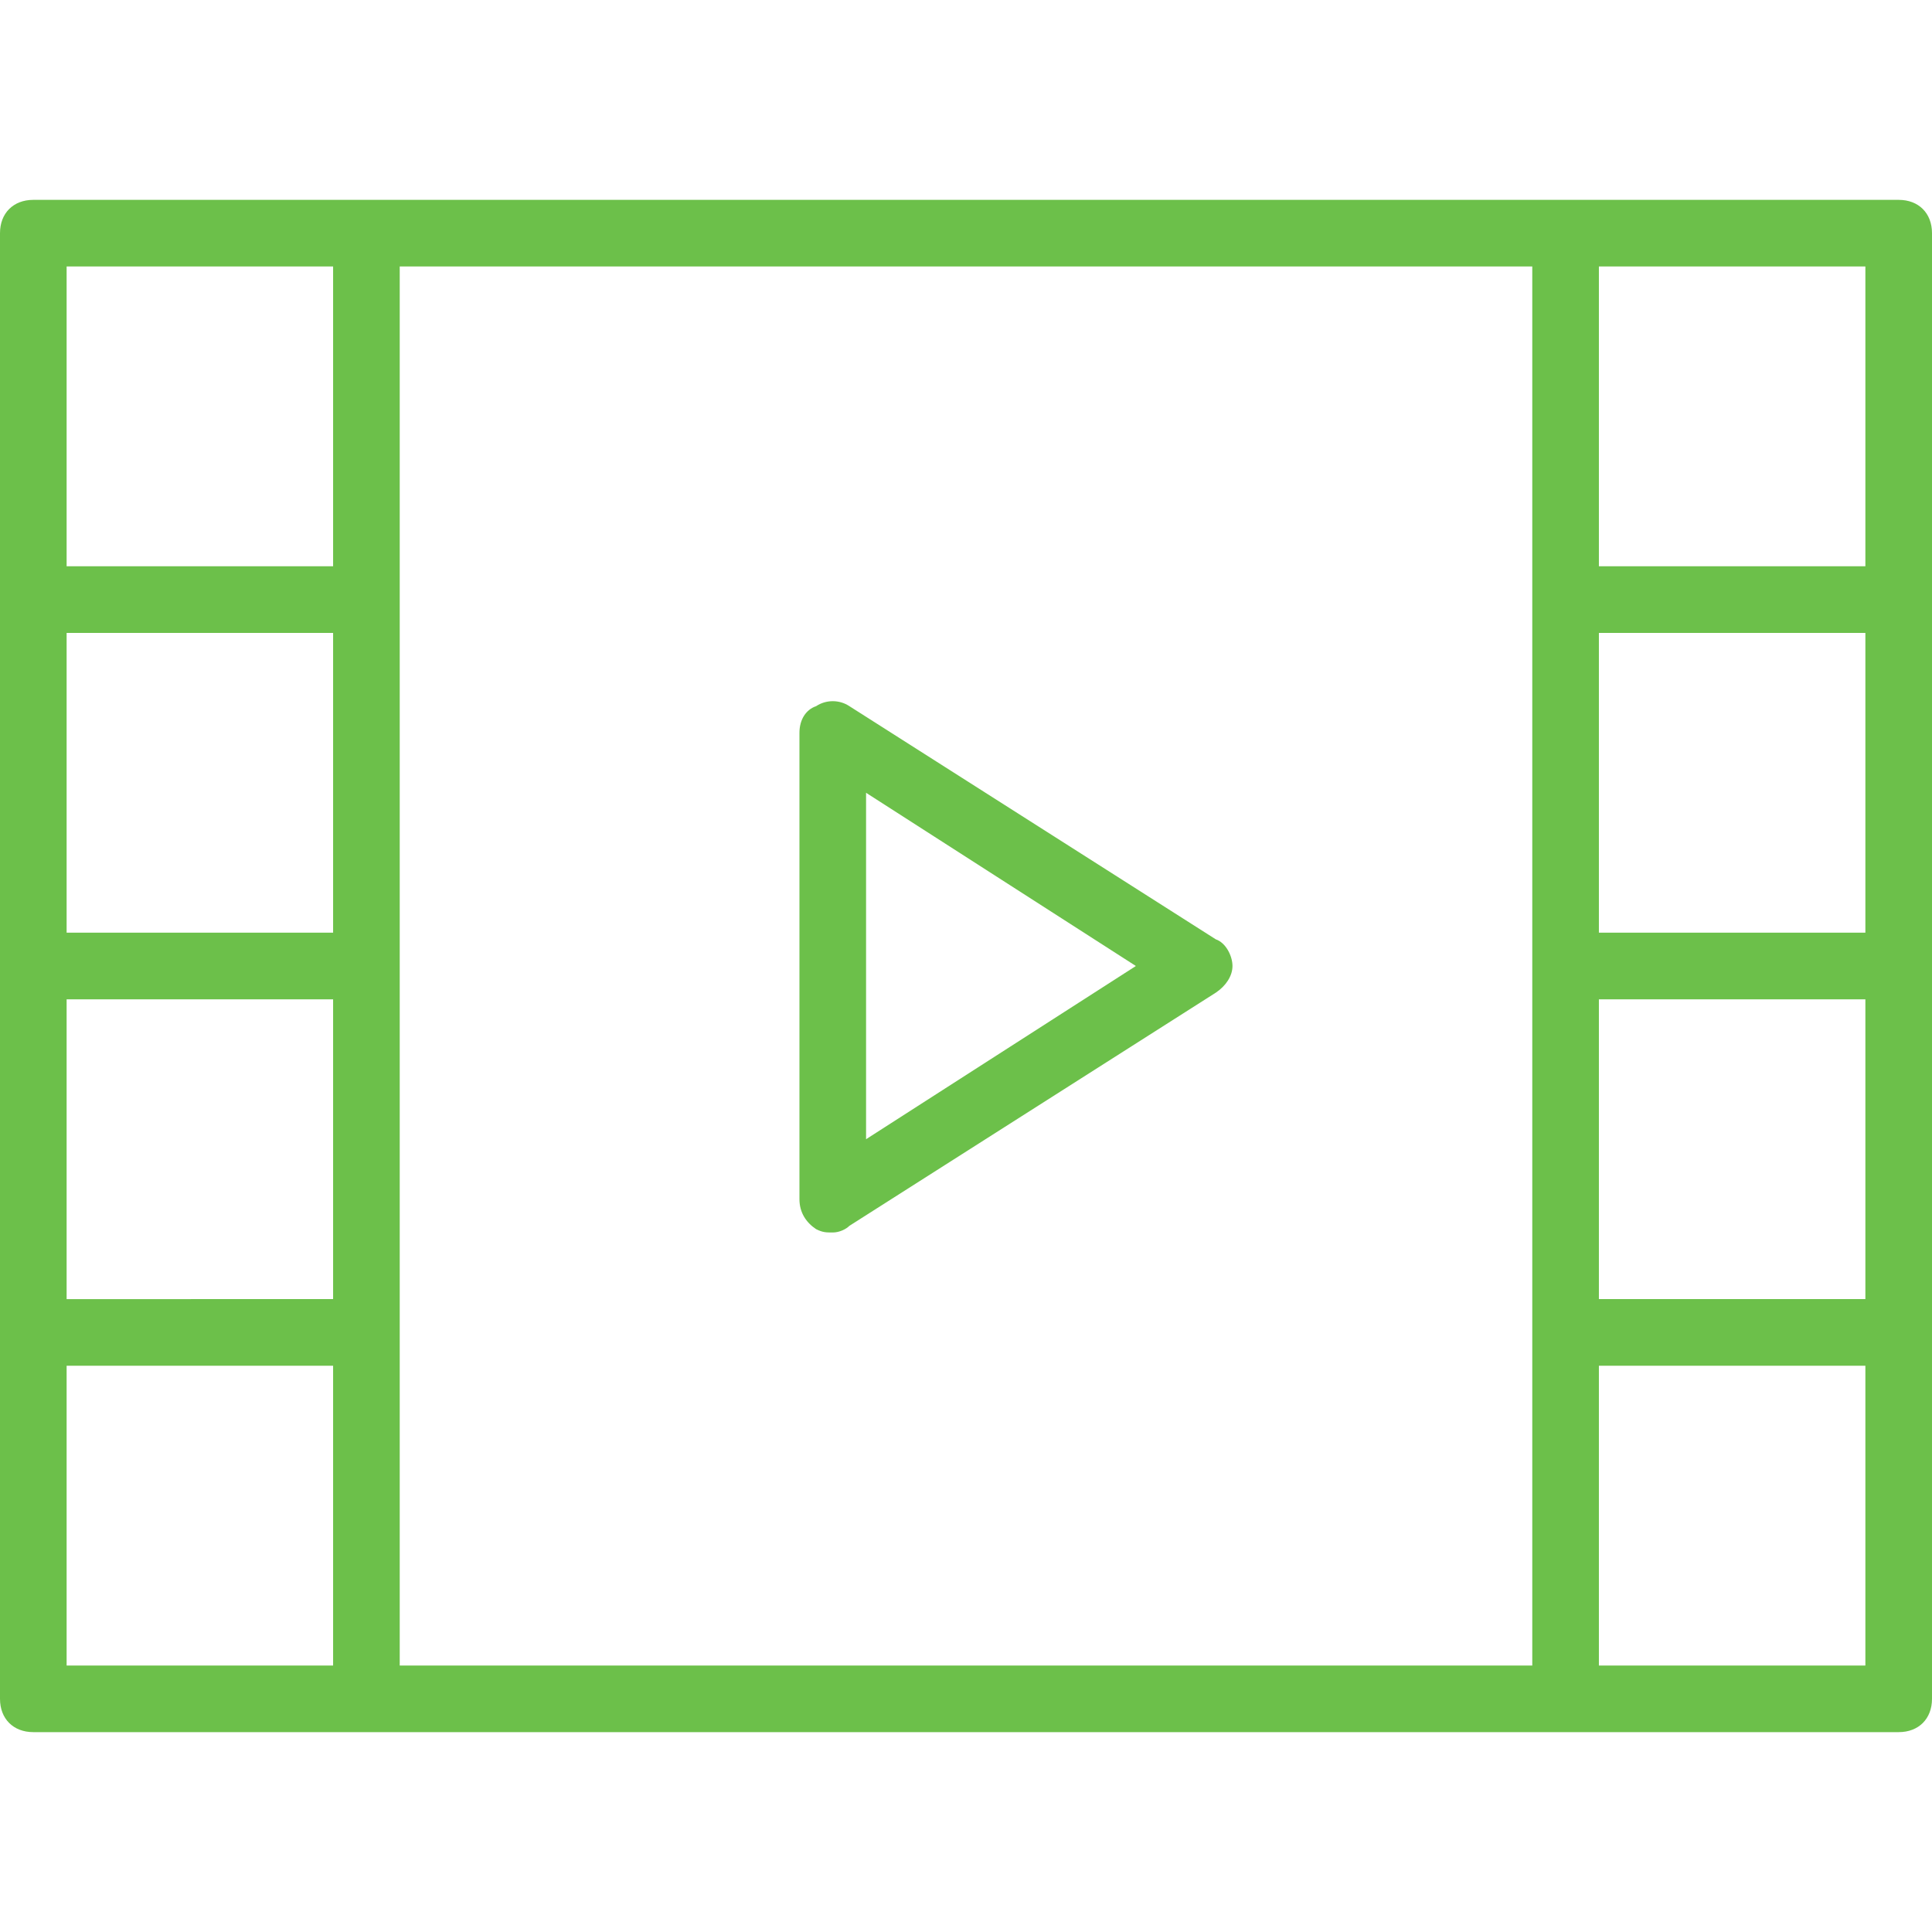 <?xml version="1.0" encoding="utf-8"?>
<!-- Generator: Adobe Illustrator 21.1.0, SVG Export Plug-In . SVG Version: 6.00 Build 0)  -->
<svg version="1.1" id="Capa_1" xmlns="http://www.w3.org/2000/svg" xmlns:xlink="http://www.w3.org/1999/xlink" x="0px" y="0px"
	 viewBox="0 0 58 58" style="enable-background:new 0 0 58 58;" xml:space="preserve">
<style type="text/css">
	.st0{fill:#6CC04A;}
</style>
<g>
	<path class="st0" d="M36.5,28.2l-11-7c-0.3-0.2-0.7-0.2-1,0C24.2,21.3,24,21.6,24,22v14c0,0.4,0.2,0.7,0.5,0.9
		C24.7,37,24.8,37,25,37c0.2,0,0.4-0.1,0.5-0.2l11-7c0.3-0.2,0.5-0.5,0.5-0.8S36.8,28.3,36.5,28.2z M26,34.2V23.8l8.1,5.2L26,34.2z"
		/>
	<path class="st0" d="M57,6H47H11H1C0.4,6,0,6.4,0,7v11v11v11v11c0,0.6,0.4,1,1,1h10h36h10c0.6,0,1-0.4,1-1V40V29V18V7
		C58,6.4,57.6,6,57,6z M10,28H2v-9h8V28z M2,30h8v9H2V30z M12,40V29V18V8h34v10v11v11v10H12V40z M56,28h-8v-9h8V28z M48,30h8v9h-8
		V30z M56,8v9h-8V8H56z M2,8h8v9H2V8z M2,50v-9h8v9H2z M56,50h-8v-9h8V50z"/>
</g>
</svg>
